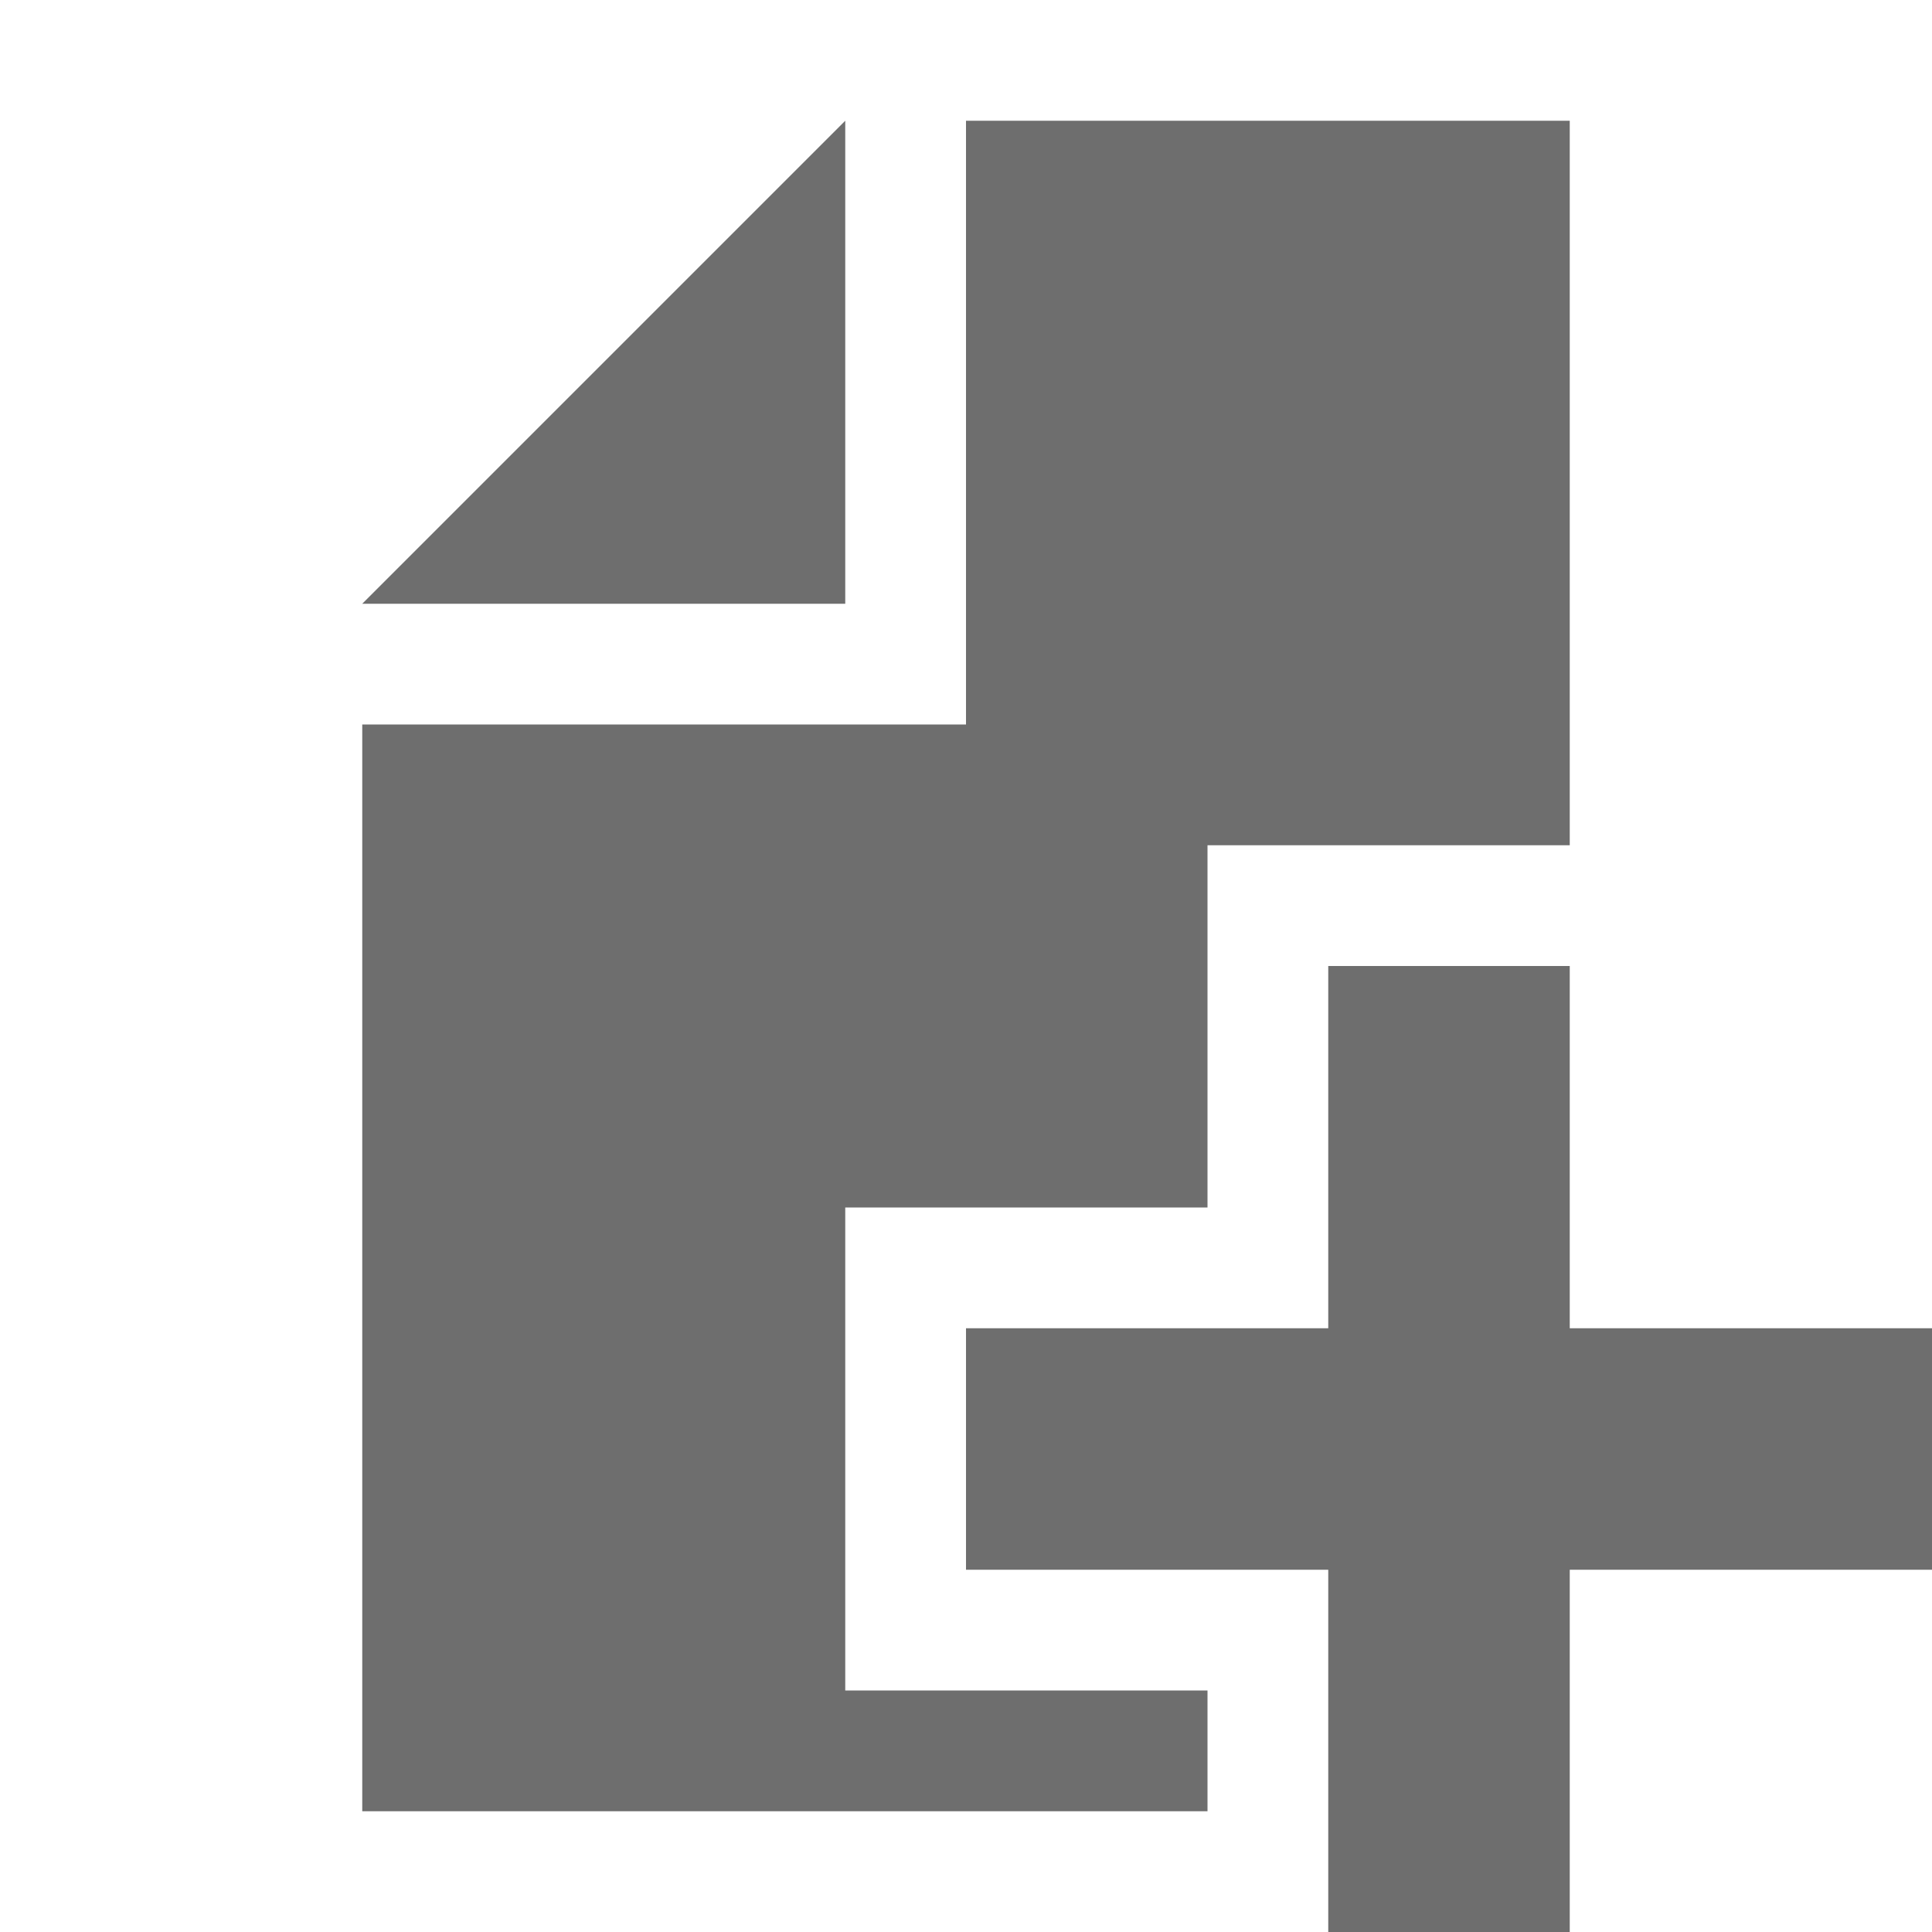 <svg width="16" height="16" viewBox="0 0 16 16" fill="none" xmlns="http://www.w3.org/2000/svg"> 
 <path fill-rule="evenodd" clip-rule="evenodd" d="M7 1L3 5H7V1Z" fill="#6E6E6E" /> 
 <path fill-rule="evenodd" clip-rule="evenodd" d="M10 14V15H3V6H8V1H13V7H10V10H7V14H10Z" fill="#6E6E6E" /> 
 <path fill-rule="evenodd" clip-rule="evenodd" d="M13 11H16V13H13V16H11V13H8V11H11V8H13V11Z" fill="#6E6E6E" /> 
</svg>